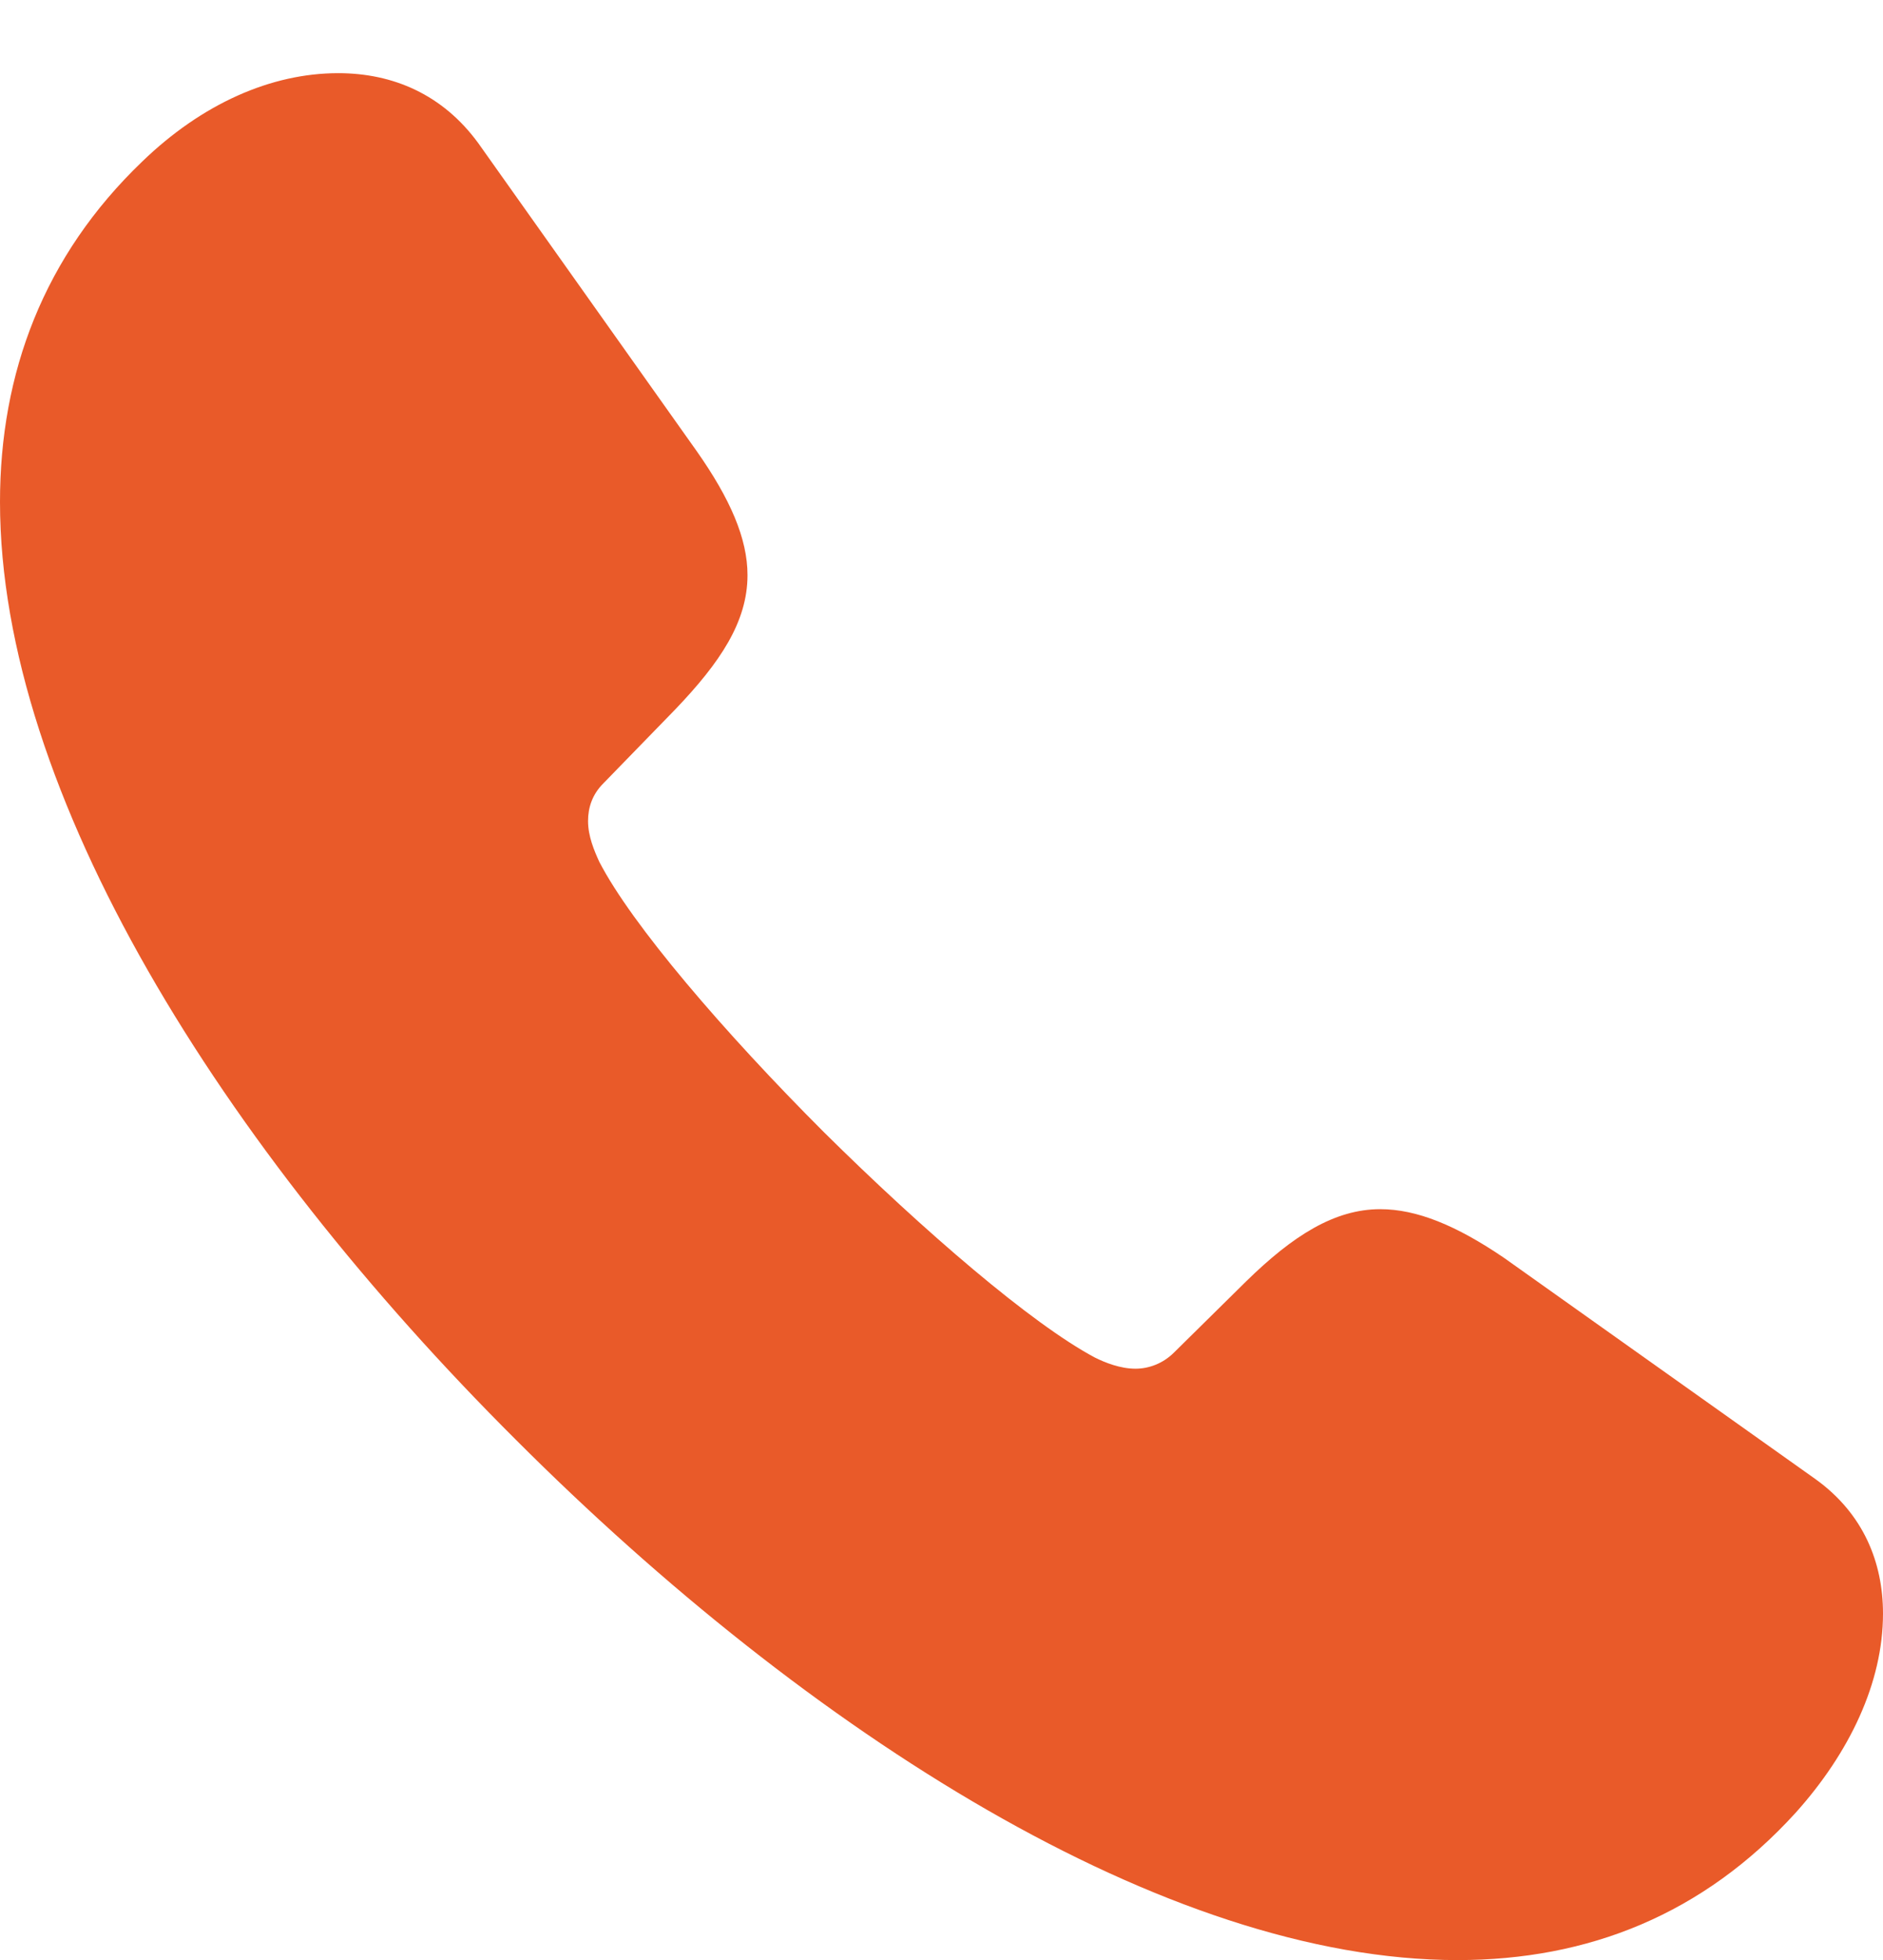 <?xml version="1.0" encoding="UTF-8"?>
<!--Generator: Apple Native CoreSVG 175.5-->
<!DOCTYPE svg
PUBLIC "-//W3C//DTD SVG 1.1//EN"
       "http://www.w3.org/Graphics/SVG/1.1/DTD/svg11.dtd">
<svg version="1.1" xmlns="http://www.w3.org/2000/svg" xmlns:xlink="http://www.w3.org/1999/xlink" width="85.096" height="88.538">
 <g>
  <rect height="88.538" opacity="0" width="85.096" x="0" y="0"/>
  <path d="M23.316 65.038C36.581 78.303 52.691 88.538 65.864 88.538C71.785 88.538 76.972 86.473 81.148 81.883C83.581 79.175 85.096 76.008 85.096 72.887C85.096 70.592 84.224 68.389 82.066 66.828L67.976 56.822C65.818 55.353 64.028 54.619 62.376 54.619C60.31 54.619 58.429 55.812 56.317 57.878L53.059 61.091C52.554 61.596 51.911 61.825 51.315 61.825C50.626 61.825 49.938 61.55 49.478 61.32C46.633 59.806 41.768 55.629 37.224 51.131C32.726 46.633 28.549 41.768 27.08 38.922C26.851 38.417 26.575 37.774 26.575 37.086C26.575 36.489 26.759 35.893 27.264 35.388L30.523 32.037C32.542 29.926 33.781 28.09 33.781 25.979C33.781 24.326 33.001 22.536 31.486 20.379L21.618 6.472C20.012 4.269 17.763 3.305 15.284 3.305C12.255 3.305 9.134 4.682 6.426 7.298C1.974 11.566 0 16.845 0 22.674C0 35.847 10.052 51.819 23.316 65.038Z" fill="#e95a29"/>
 </g>
</svg>
